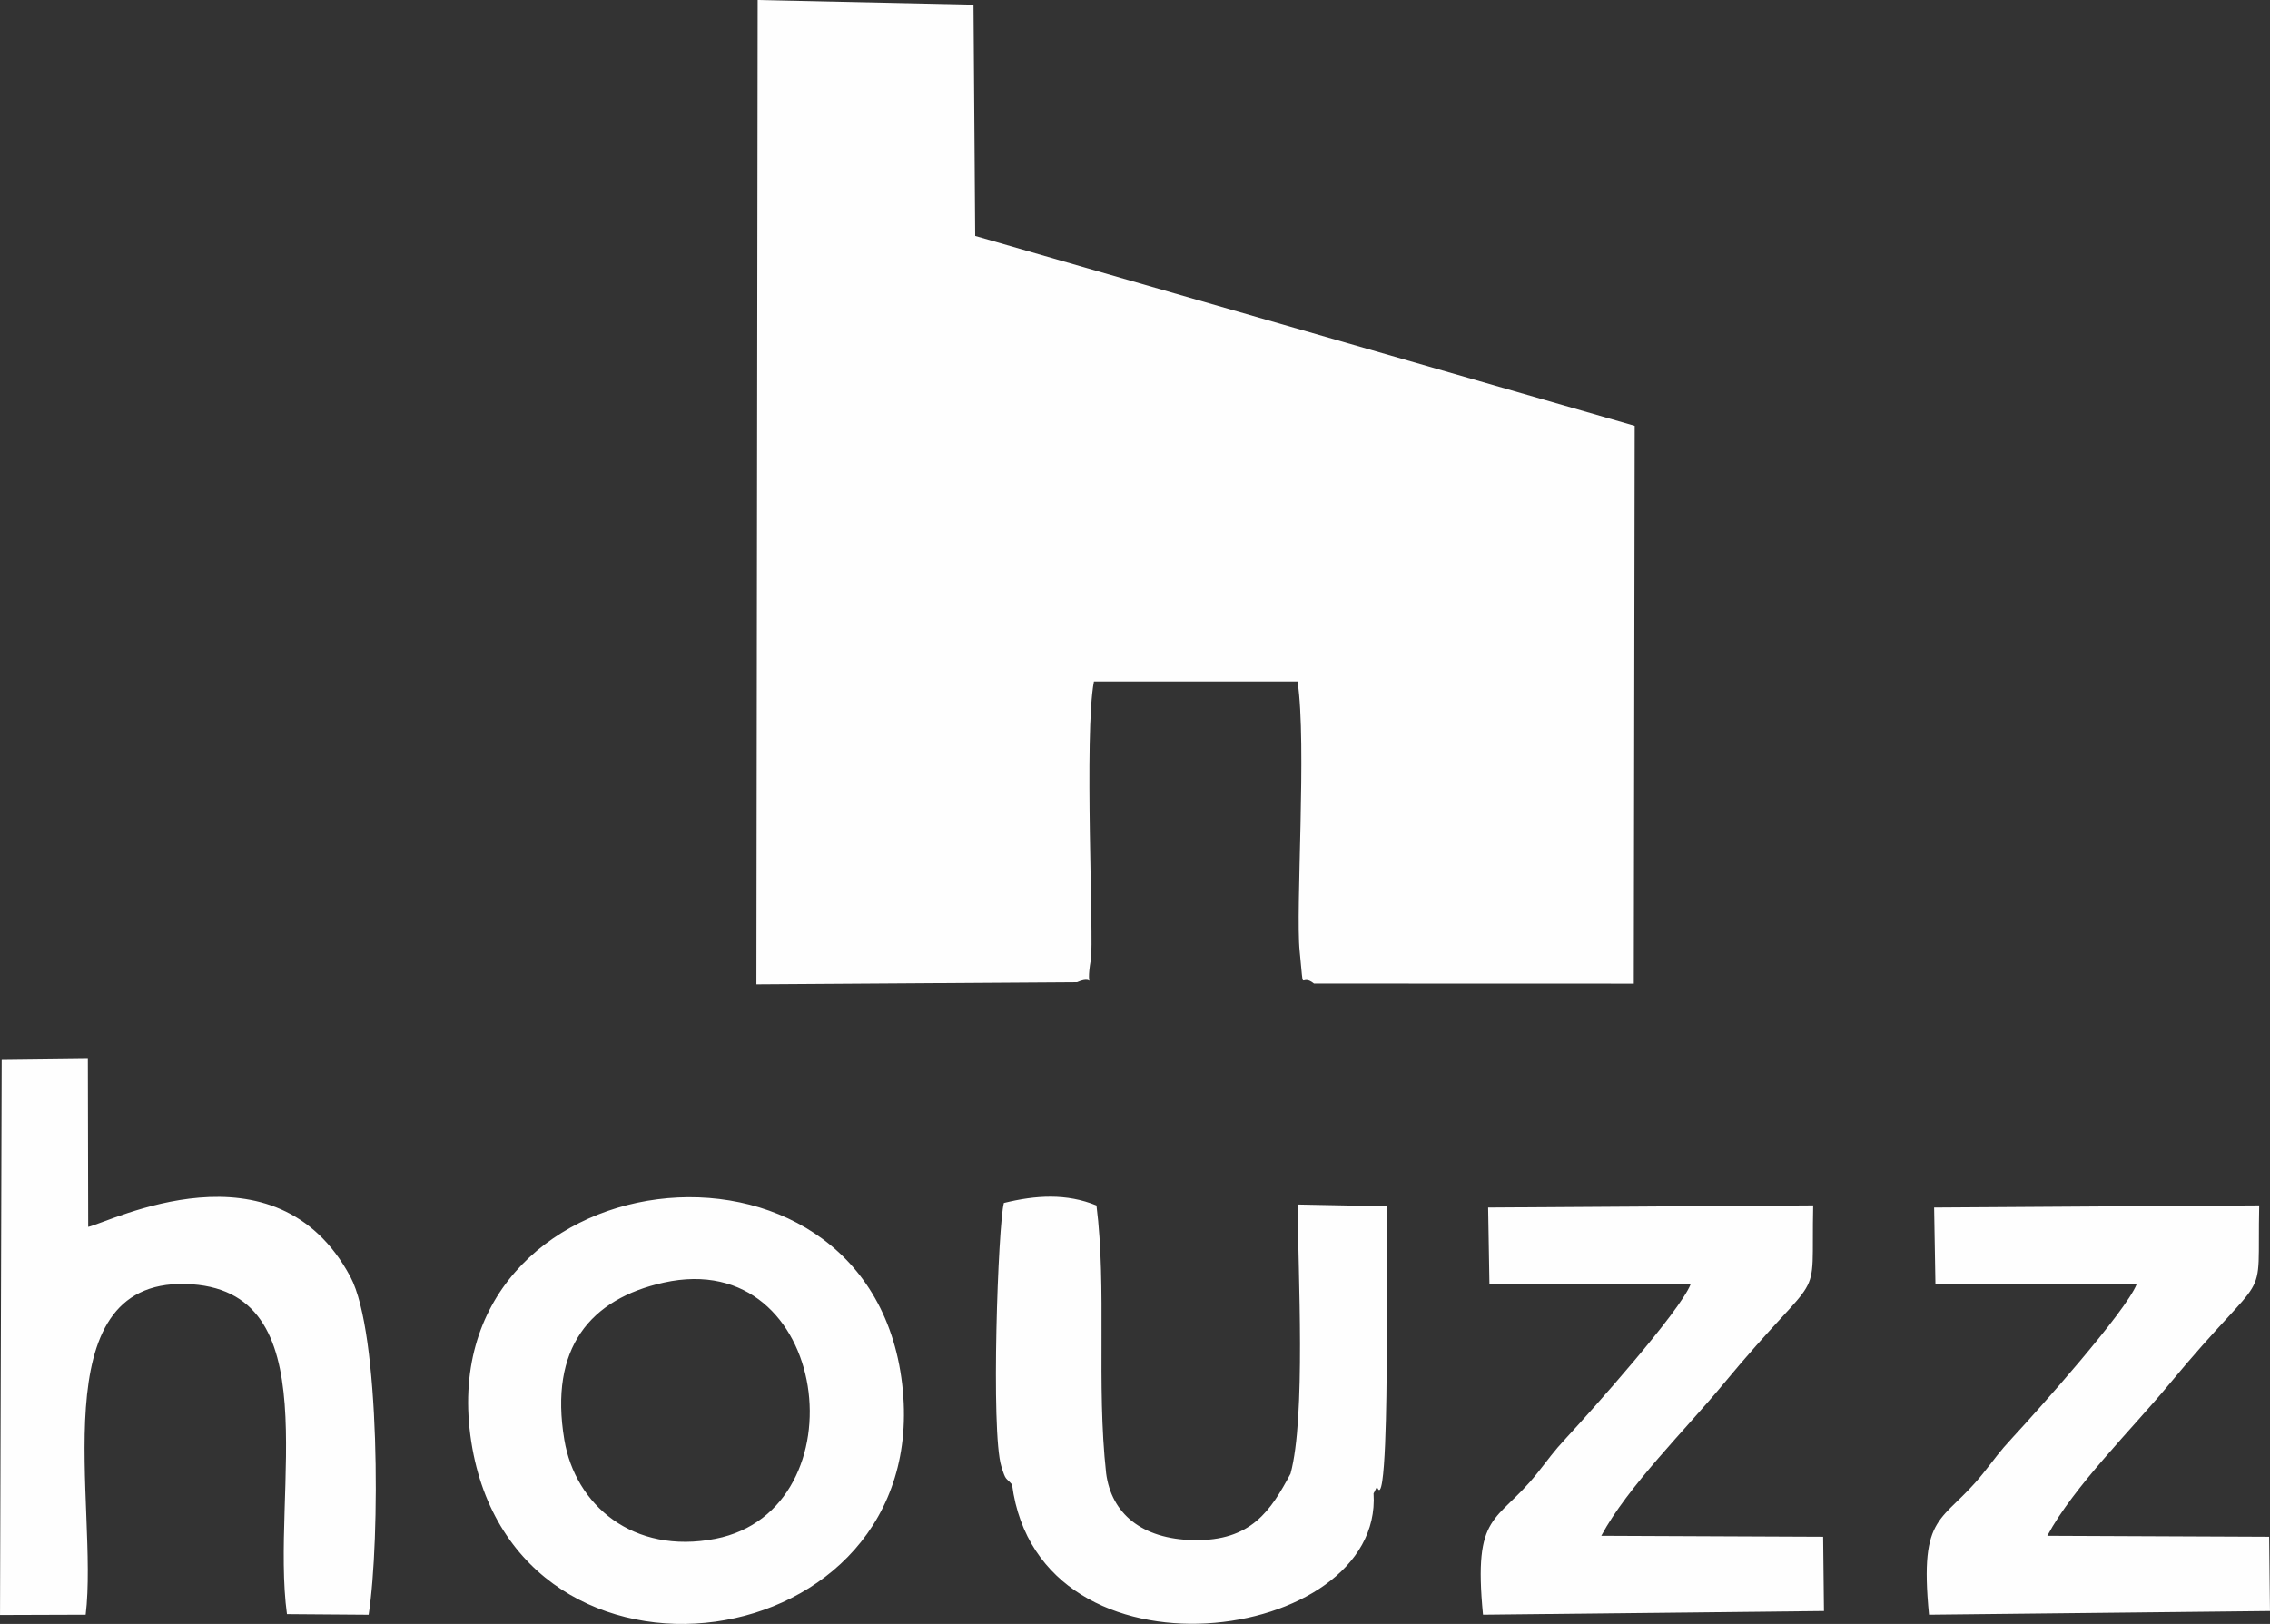 <?xml version="1.0" encoding="UTF-8"?> <!-- Creator: CorelDRAW --> <svg xmlns="http://www.w3.org/2000/svg" xmlns:xlink="http://www.w3.org/1999/xlink" xmlns:xodm="http://www.corel.com/coreldraw/odm/2003" xml:space="preserve" width="96.173mm" height="68.819mm" style="shape-rendering:geometricPrecision; text-rendering:geometricPrecision; image-rendering:optimizeQuality; fill-rule:evenodd; clip-rule:evenodd" viewBox="0 0 1187.51 849.75"><rect x="0" y="0" width="1187.51" height="849.75" fill="#333333" stroke="none"/> <defs> <style type="text/css"> <![CDATA[ .fil0 {fill:#FEFEFE} ]]> </style> </defs> <g id="Слой_x0020_1">  <path class="fil0" d="M687.4 514.65l167.3 0.05 0.47 -291.89 -345.01 -99.35 -0.89 -121.01 -112.91 -2.45 -0.66 515.06 167.76 -1.12c10.8,-4.68 3.93,6.73 7.22,-11.97 1.66,-9.42 -3.65,-118.21 1.59,-145.37l106.53 0c4.92,32.75 -1.15,119.29 1.11,141.22 2.49,24.26 -0.21,10.57 7.5,16.84zm-108.75 256.19c-5.15,-46.63 0.42,-96.74 -5.05,-140.06 -15.67,-6.44 -31.86,-5.39 -48.44,-1.31 -3.03,10.93 -6.92,119.87 -1.32,137.88 2.41,7.74 2.13,5.45 5.59,9.46 14.25,108.74 194.34,83.45 189.12,4.62 0.73,-0.99 1.66,-3.77 1.9,-3.17 4.44,11.43 4.96,-49.65 4.95,-67.35 -0.02,-26.57 -0,-53.14 -0,-79.72l-46.57 -0.91c0.22,35.76 4.33,111.14 -3.71,140.84 -10.27,19.16 -20.45,35.38 -50.78,34.77 -27.11,-0.55 -42.96,-13.93 -45.7,-35.06zm492.36 32.79c13.72,-25.66 44.39,-55.92 63.44,-78.94 54.24,-65.51 46.21,-37.89 47.41,-93.95l-170.05 1.12 0.68 39.83 105.3 0.22c-5.7,14.53 -52.07,66.41 -64.86,80.22 -7.66,8.27 -8.64,10.3 -15.68,19.06 -21.01,26.19 -33.35,19.57 -28.12,73.73l178.37 -1.93 -0.43 -38.85 -116.07 -0.51zm-723.83 -132.49c87.64,-19.45 104.29,118.95 27.11,134.05 -43.1,8.43 -73.37,-17.65 -79.07,-51.82 -8.02,-48.02 13.54,-73.71 51.97,-82.23zm-100.63 83.34c22.74,145.84 242.37,115.12 225.41,-30.2 -17.31,-148.28 -248.79,-119.77 -225.41,30.2zm-246.54 90.59l44.81 -0.15c6.91,-56.64 -23.96,-174.89 52.1,-173.06 76.49,1.84 44.47,108.44 53.2,172.76l42.73 0.32c6.04,-39.02 6.03,-147.65 -9.53,-176.81 -39.13,-73.3 -125.97,-28.54 -137.18,-26.15l-0.18 -87.92 -45.08 0.54 -0.87 290.46z"></path> <path class="fil0" d="M837.69 803.63c13.72,-25.66 44.39,-55.92 63.44,-78.94 54.24,-65.51 46.21,-37.89 47.41,-93.95l-170.05 1.12 0.68 39.83 105.3 0.22c-5.7,14.53 -52.07,66.41 -64.86,80.22 -7.66,8.27 -8.64,10.3 -15.68,19.06 -21.01,26.19 -33.35,19.57 -28.12,73.73l178.37 -1.93 -0.43 -38.85 -116.07 -0.51z"></path> </g> </svg> 